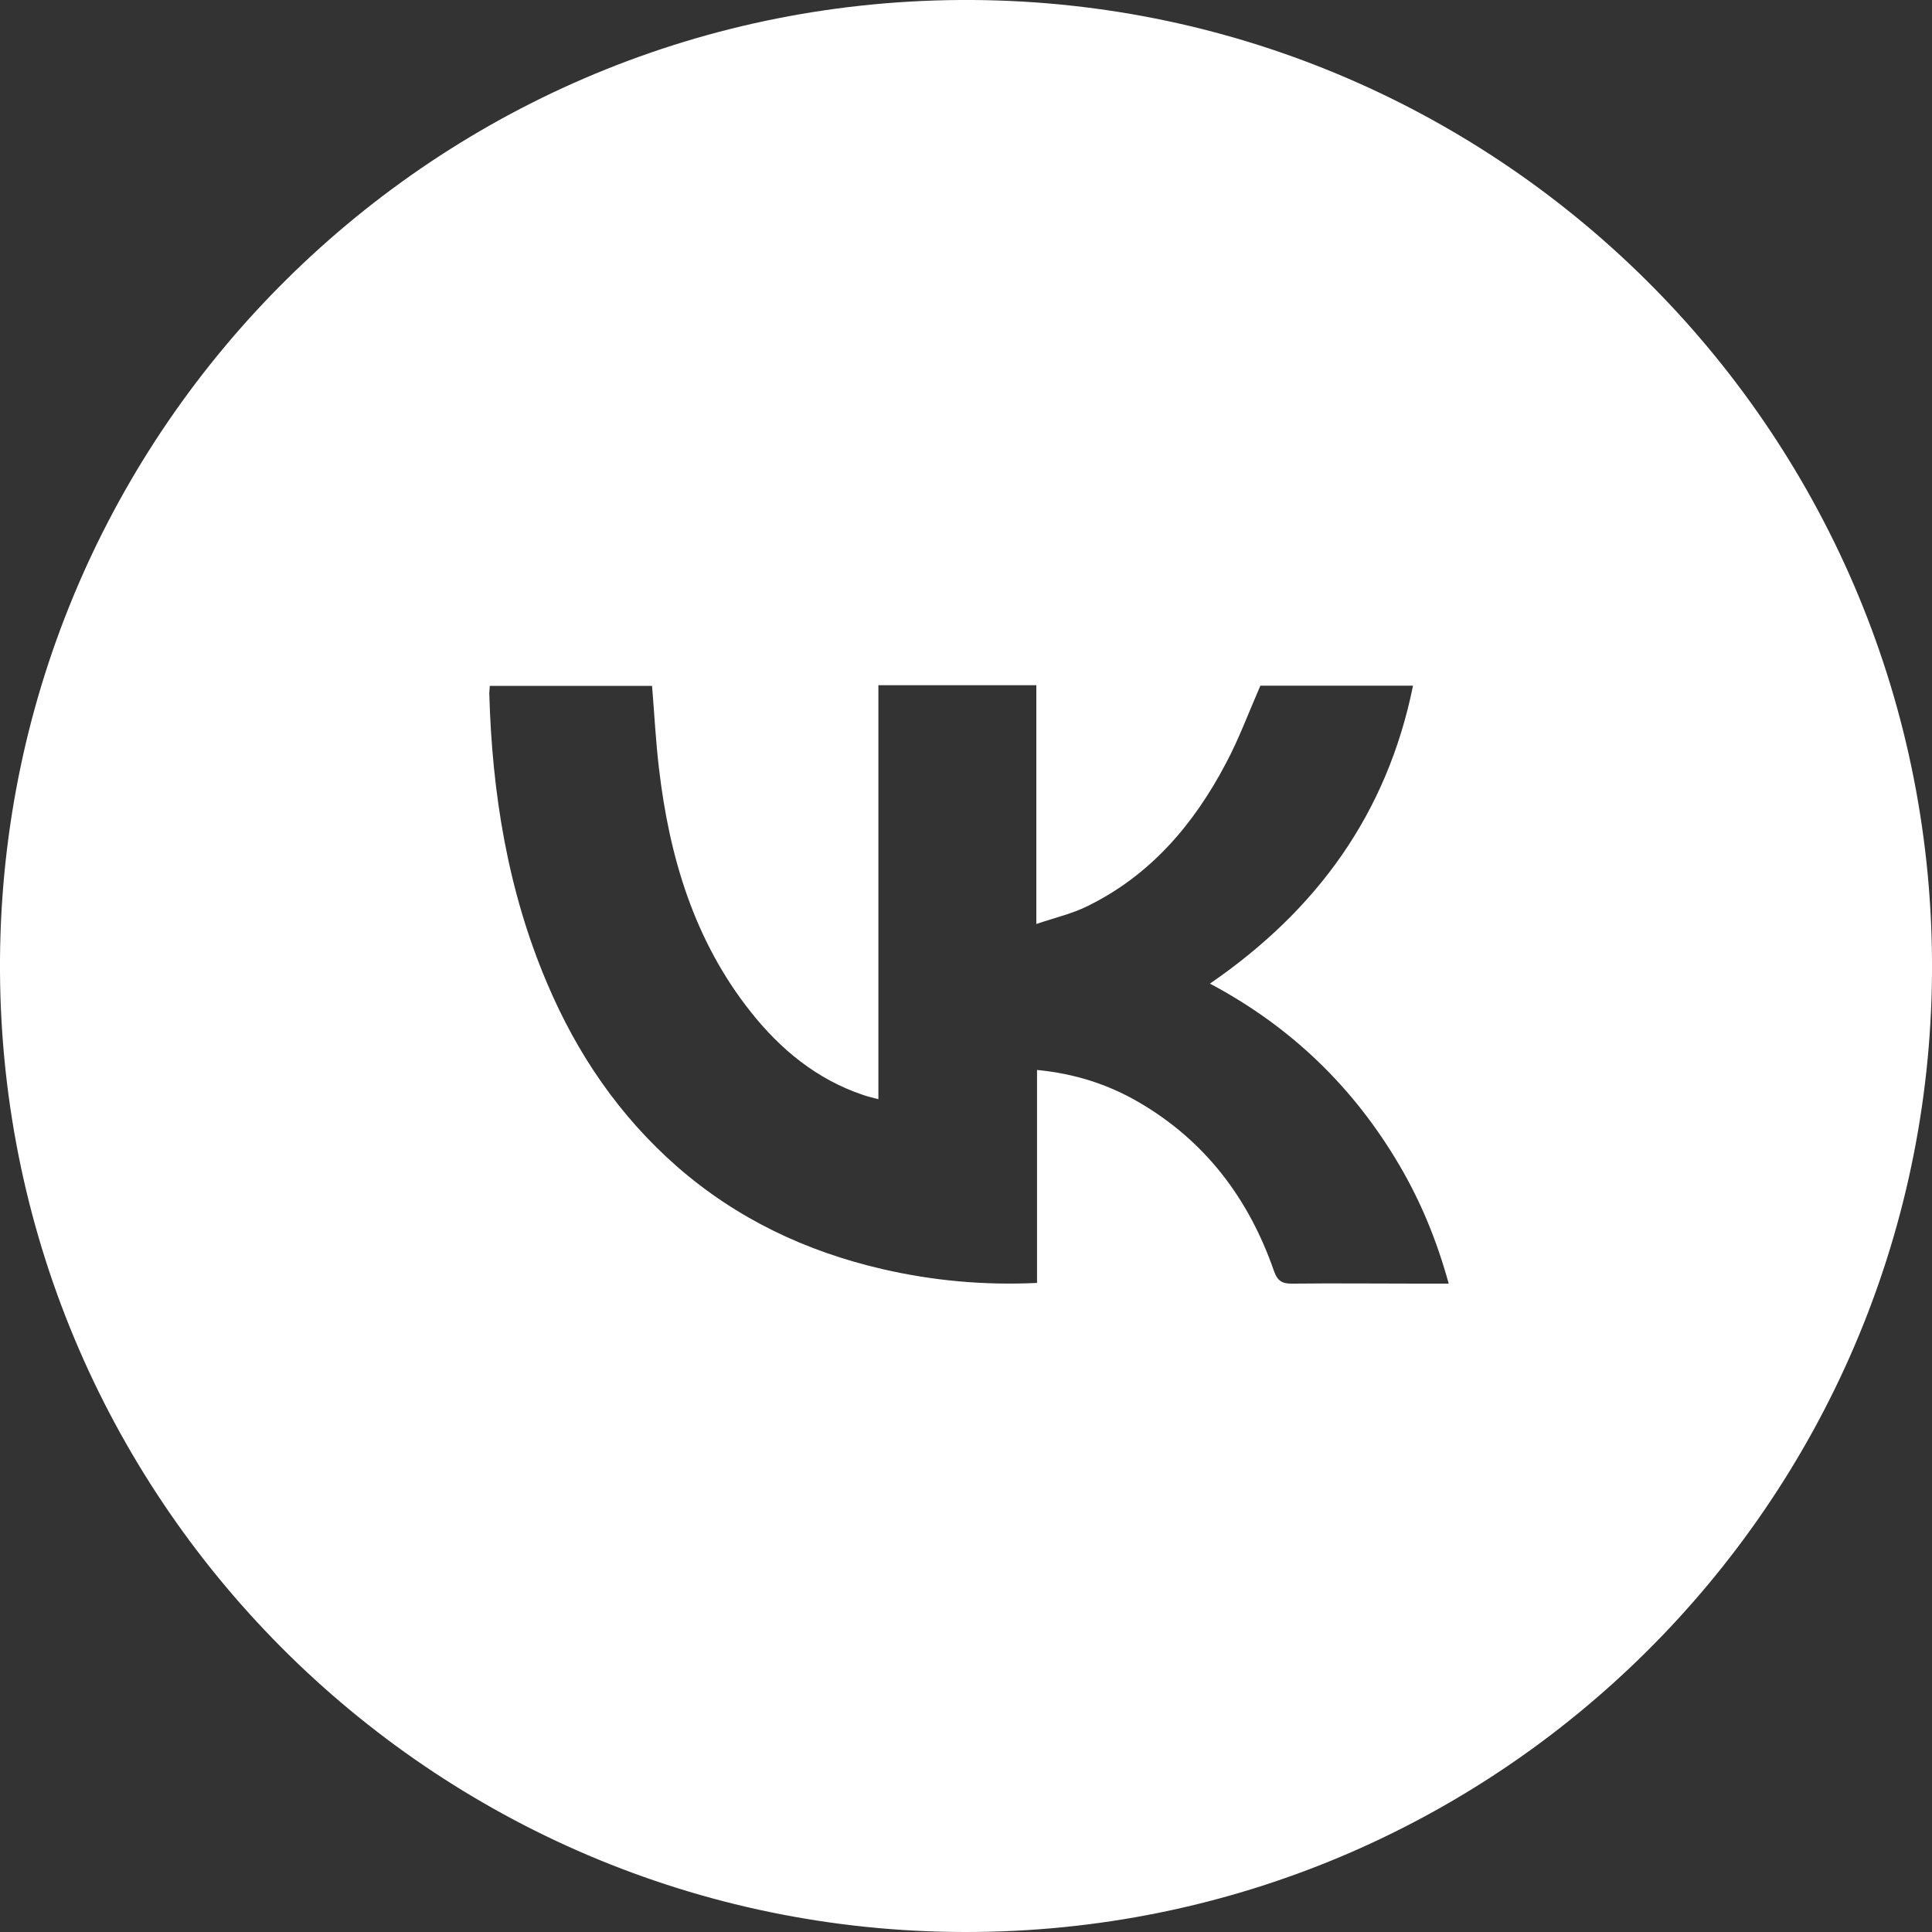 <?xml version="1.0" encoding="UTF-8"?> <svg xmlns="http://www.w3.org/2000/svg" id="_Слой_1" data-name="Слой_1" viewBox="0 0 83.91 83.91"><rect x="0" y="0" width="83.91" height="83.91" fill="#333333" stroke="none"/><defs><style> .cls-1 { fill: #fff; } </style></defs><path class="cls-1" d="M41.91,83.91C18.72,83.89-.15,65,0,41.68.15,18.61,18.96-.14,42.23,0c23.07.14,41.85,18.98,41.68,42.29-.17,23-18.9,41.65-42,41.62ZM38.15,29.78v17.96c-.29-.08-.49-.12-.68-.19-2.01-.68-3.58-1.98-4.87-3.61-2.45-3.09-3.53-6.72-3.98-10.57-.14-1.18-.2-2.37-.3-3.58h-7.05c0,.13-.02.22-.02.31.12,4.34.8,8.58,2.51,12.6,1.3,3.07,3.13,5.76,5.65,7.97,2.59,2.26,5.59,3.68,8.92,4.45,2.17.5,4.38.71,6.71.6v-9.25c1.64.16,3.07.62,4.4,1.39,2.9,1.68,4.8,4.2,5.89,7.34.16.45.37.56.81.55,1.84-.02,3.69,0,5.53,0h1.25c-.51-1.85-1.2-3.54-2.14-5.14-1.99-3.39-4.71-6.02-8.23-7.89,4.64-3.19,7.69-7.37,8.82-12.94h-6.63c-.51,1.17-.93,2.31-1.5,3.38-1.39,2.64-3.27,4.85-6,6.19-.66.33-1.4.5-2.23.78v-10.37h-6.86Z"></path></svg> 